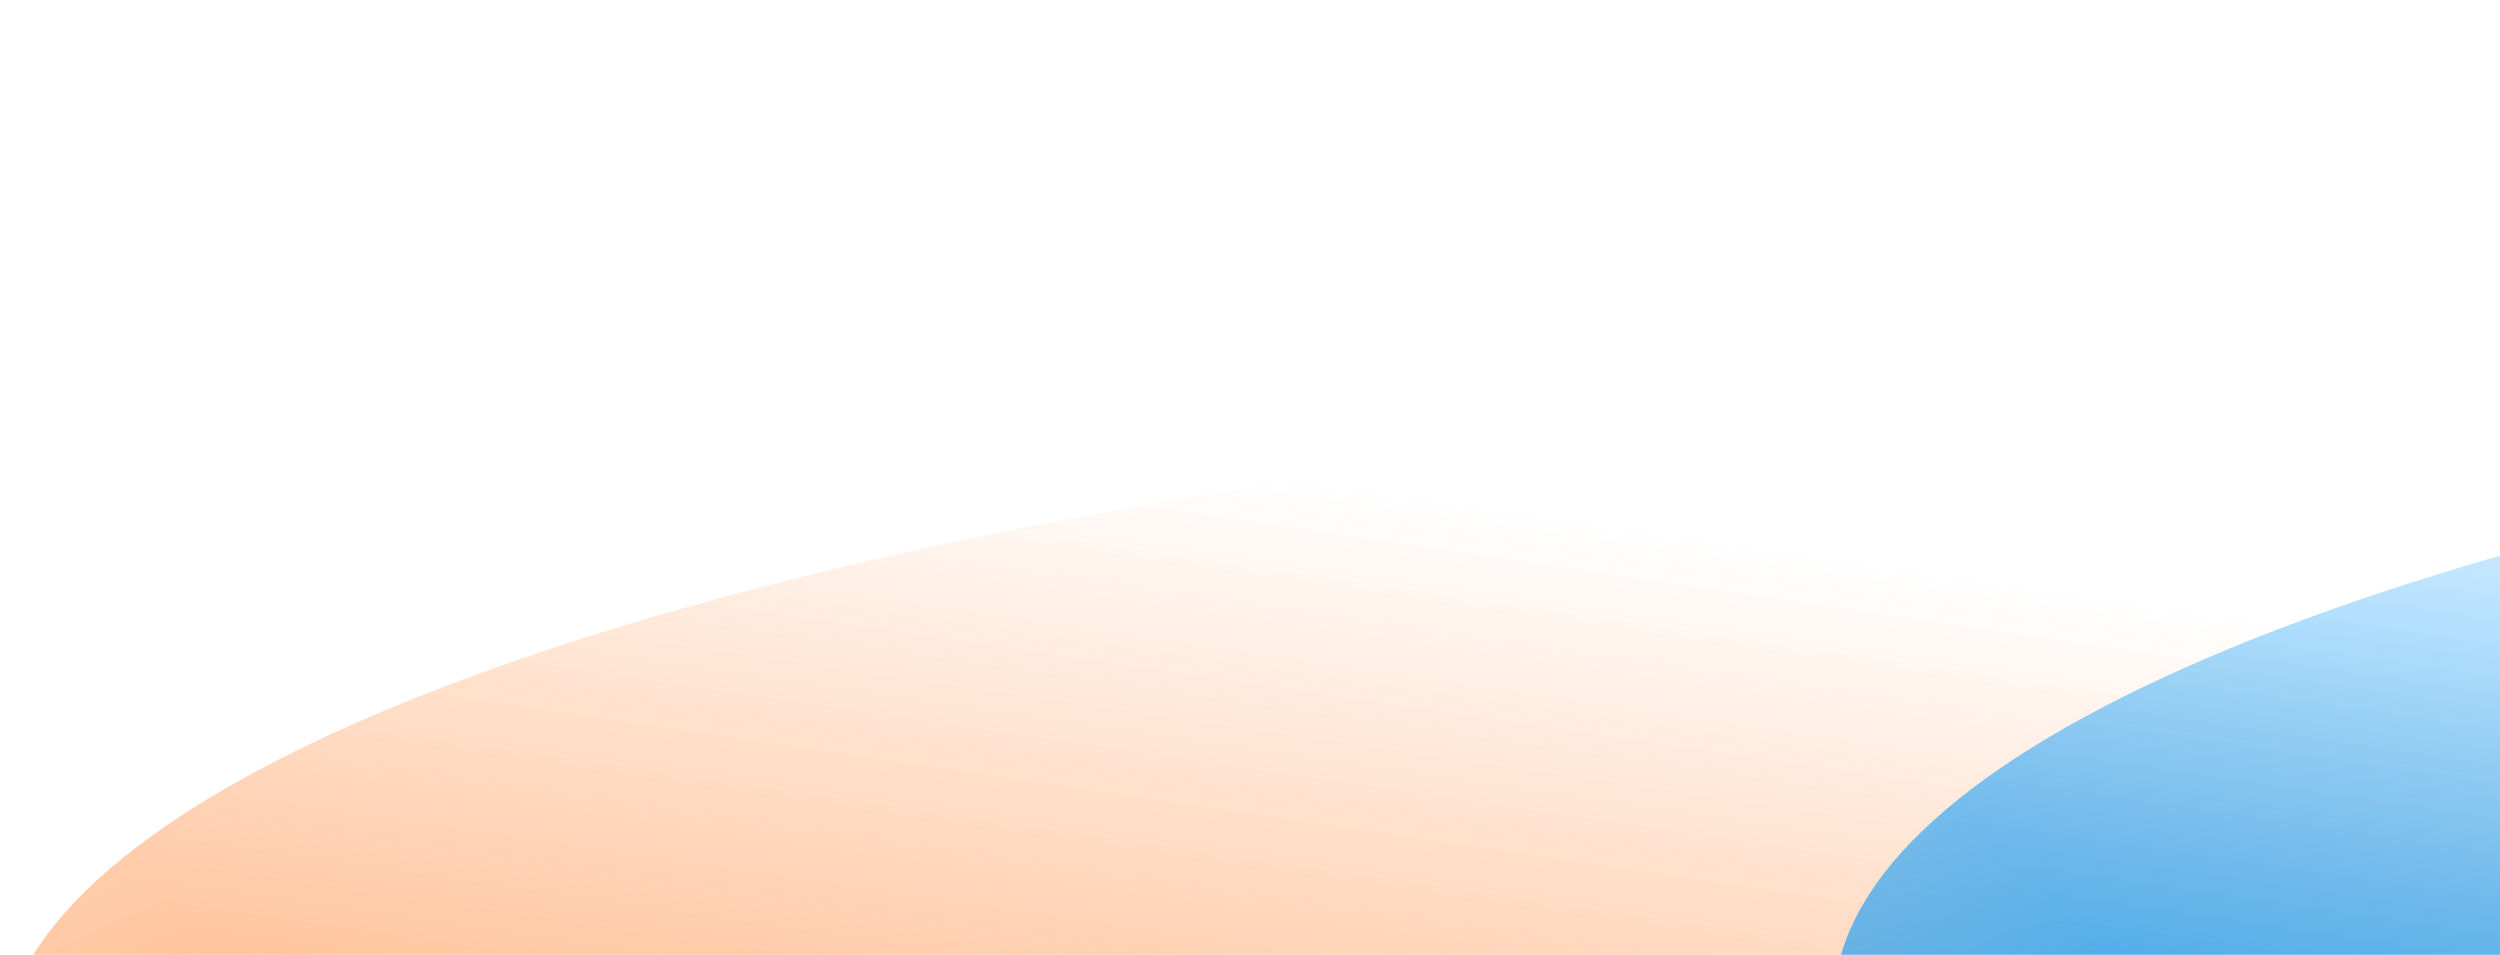 <svg width="1440" height="550" viewBox="0 0 1440 550" fill="none" xmlns="http://www.w3.org/2000/svg">
<g filter="url(#filter0_f_4496_8632)">
<g clip-path="url(#paint0_diamond_4496_8632_clip_path)" data-figma-skip-parse="true"><g transform="matrix(2.643 -0.184 0.718 0.678 386.985 795.712)"><rect x="0" y="0" width="1145.79" height="825.4" fill="url(#paint0_diamond_4496_8632)" opacity="1" shape-rendering="crispEdges"/><rect x="0" y="0" width="1145.79" height="825.4" transform="scale(1 -1)" fill="url(#paint0_diamond_4496_8632)" opacity="1" shape-rendering="crispEdges"/><rect x="0" y="0" width="1145.79" height="825.4" transform="scale(-1 1)" fill="url(#paint0_diamond_4496_8632)" opacity="1" shape-rendering="crispEdges"/><rect x="0" y="0" width="1145.79" height="825.4" transform="scale(-1)" fill="url(#paint0_diamond_4496_8632)" opacity="1" shape-rendering="crispEdges"/></g></g><ellipse cx="1514.82" cy="611.54" rx="388.46" ry="1514.82" transform="rotate(-90 1514.82 611.54)" data-figma-gradient-fill="{&#34;type&#34;:&#34;GRADIENT_DIAMOND&#34;,&#34;stops&#34;:[{&#34;color&#34;:{&#34;r&#34;:1.0,&#34;g&#34;:0.40000000596046448,&#34;b&#34;:0.0,&#34;a&#34;:0.60000002384185791},&#34;position&#34;:0.0},{&#34;color&#34;:{&#34;r&#34;:1.0,&#34;g&#34;:0.40000000596046448,&#34;b&#34;:0.0,&#34;a&#34;:0.0},&#34;position&#34;:1.0}],&#34;stopsVar&#34;:[{&#34;color&#34;:{&#34;r&#34;:1.0,&#34;g&#34;:0.40000000596046448,&#34;b&#34;:0.0,&#34;a&#34;:0.60000002384185791},&#34;position&#34;:0.0},{&#34;color&#34;:{&#34;r&#34;:1.0,&#34;g&#34;:0.40000000596046448,&#34;b&#34;:0.0,&#34;a&#34;:0.0},&#34;position&#34;:1.0}],&#34;transform&#34;:{&#34;m00&#34;:5285.30371093750,&#34;m01&#34;:1436.3753662109375,&#34;m02&#34;:-2973.854980468750,&#34;m10&#34;:-368.34463500976562,&#34;m11&#34;:1355.3643798828125,&#34;m12&#34;:302.20196533203125},&#34;opacity&#34;:1.0,&#34;blendMode&#34;:&#34;NORMAL&#34;,&#34;visible&#34;:true}"/>
</g>
<g style="mix-blend-mode:overlay" filter="url(#filter1_f_4496_8632)">
<g clip-path="url(#paint1_diamond_4496_8632_clip_path)" data-figma-skip-parse="true"><g transform="matrix(2.643 -0.184 0.718 0.678 1443.35 762.632)"><rect x="0" y="0" width="1145.79" height="825.4" fill="url(#paint1_diamond_4496_8632)" opacity="1" shape-rendering="crispEdges"/><rect x="0" y="0" width="1145.79" height="825.4" transform="scale(1 -1)" fill="url(#paint1_diamond_4496_8632)" opacity="1" shape-rendering="crispEdges"/><rect x="0" y="0" width="1145.79" height="825.4" transform="scale(-1 1)" fill="url(#paint1_diamond_4496_8632)" opacity="1" shape-rendering="crispEdges"/><rect x="0" y="0" width="1145.79" height="825.4" transform="scale(-1)" fill="url(#paint1_diamond_4496_8632)" opacity="1" shape-rendering="crispEdges"/></g></g><ellipse cx="2571.18" cy="578.46" rx="388.46" ry="1514.82" transform="rotate(-90 2571.18 578.46)" data-figma-gradient-fill="{&#34;type&#34;:&#34;GRADIENT_DIAMOND&#34;,&#34;stops&#34;:[{&#34;color&#34;:{&#34;r&#34;:0.023529412224888802,&#34;g&#34;:0.59607845544815063,&#34;b&#34;:0.97647058963775635,&#34;a&#34;:1.0},&#34;position&#34;:0.0},{&#34;color&#34;:{&#34;r&#34;:0.023529412224888802,&#34;g&#34;:0.59607845544815063,&#34;b&#34;:0.97647058963775635,&#34;a&#34;:0.0},&#34;position&#34;:1.0}],&#34;stopsVar&#34;:[{&#34;color&#34;:{&#34;r&#34;:0.023529412224888802,&#34;g&#34;:0.59607845544815063,&#34;b&#34;:0.97647058963775635,&#34;a&#34;:1.0},&#34;position&#34;:0.0},{&#34;color&#34;:{&#34;r&#34;:0.023529412224888802,&#34;g&#34;:0.59607845544815063,&#34;b&#34;:0.97647058963775635,&#34;a&#34;:0.0},&#34;position&#34;:1.0}],&#34;transform&#34;:{&#34;m00&#34;:5285.30371093750,&#34;m01&#34;:1436.3753662109375,&#34;m02&#34;:-1917.4914550781250,&#34;m10&#34;:-368.34463500976562,&#34;m11&#34;:1355.3643798828125,&#34;m12&#34;:269.12243652343750},&#34;opacity&#34;:1.0,&#34;blendMode&#34;:&#34;NORMAL&#34;,&#34;visible&#34;:true}"/>
</g>
<defs>
<filter id="filter0_f_4496_8632" x="-173" y="50.079" width="3375.64" height="1122.92" filterUnits="userSpaceOnUse" color-interpolation-filters="sRGB">
<feFlood flood-opacity="0" result="BackgroundImageFix"/>
<feBlend mode="normal" in="SourceGraphic" in2="BackgroundImageFix" result="shape"/>
<feGaussianBlur stdDeviation="86.5" result="effect1_foregroundBlur_4496_8632"/>
</filter>
<clipPath id="paint0_diamond_4496_8632_clip_path"><ellipse cx="1514.82" cy="611.54" rx="388.46" ry="1514.82" transform="rotate(-90 1514.82 611.54)"/></clipPath><filter id="filter1_f_4496_8632" x="866.364" y="-0" width="3409.64" height="1156.92" filterUnits="userSpaceOnUse" color-interpolation-filters="sRGB">
<feFlood flood-opacity="0" result="BackgroundImageFix"/>
<feBlend mode="normal" in="SourceGraphic" in2="BackgroundImageFix" result="shape"/>
<feGaussianBlur stdDeviation="95" result="effect1_foregroundBlur_4496_8632"/>
</filter>
<clipPath id="paint1_diamond_4496_8632_clip_path"><ellipse cx="2571.18" cy="578.46" rx="388.46" ry="1514.82" transform="rotate(-90 2571.18 578.46)"/></clipPath><linearGradient id="paint0_diamond_4496_8632" x1="0" y1="0" x2="500" y2="500" gradientUnits="userSpaceOnUse">
<stop stop-color="#FF6600" stop-opacity="0.6"/>
<stop offset="1" stop-color="#FF6600" stop-opacity="0"/>
</linearGradient>
<linearGradient id="paint1_diamond_4496_8632" x1="0" y1="0" x2="500" y2="500" gradientUnits="userSpaceOnUse">
<stop stop-color="#0698F9"/>
<stop offset="1" stop-color="#0698F9" stop-opacity="0"/>
</linearGradient>
</defs>
</svg>
